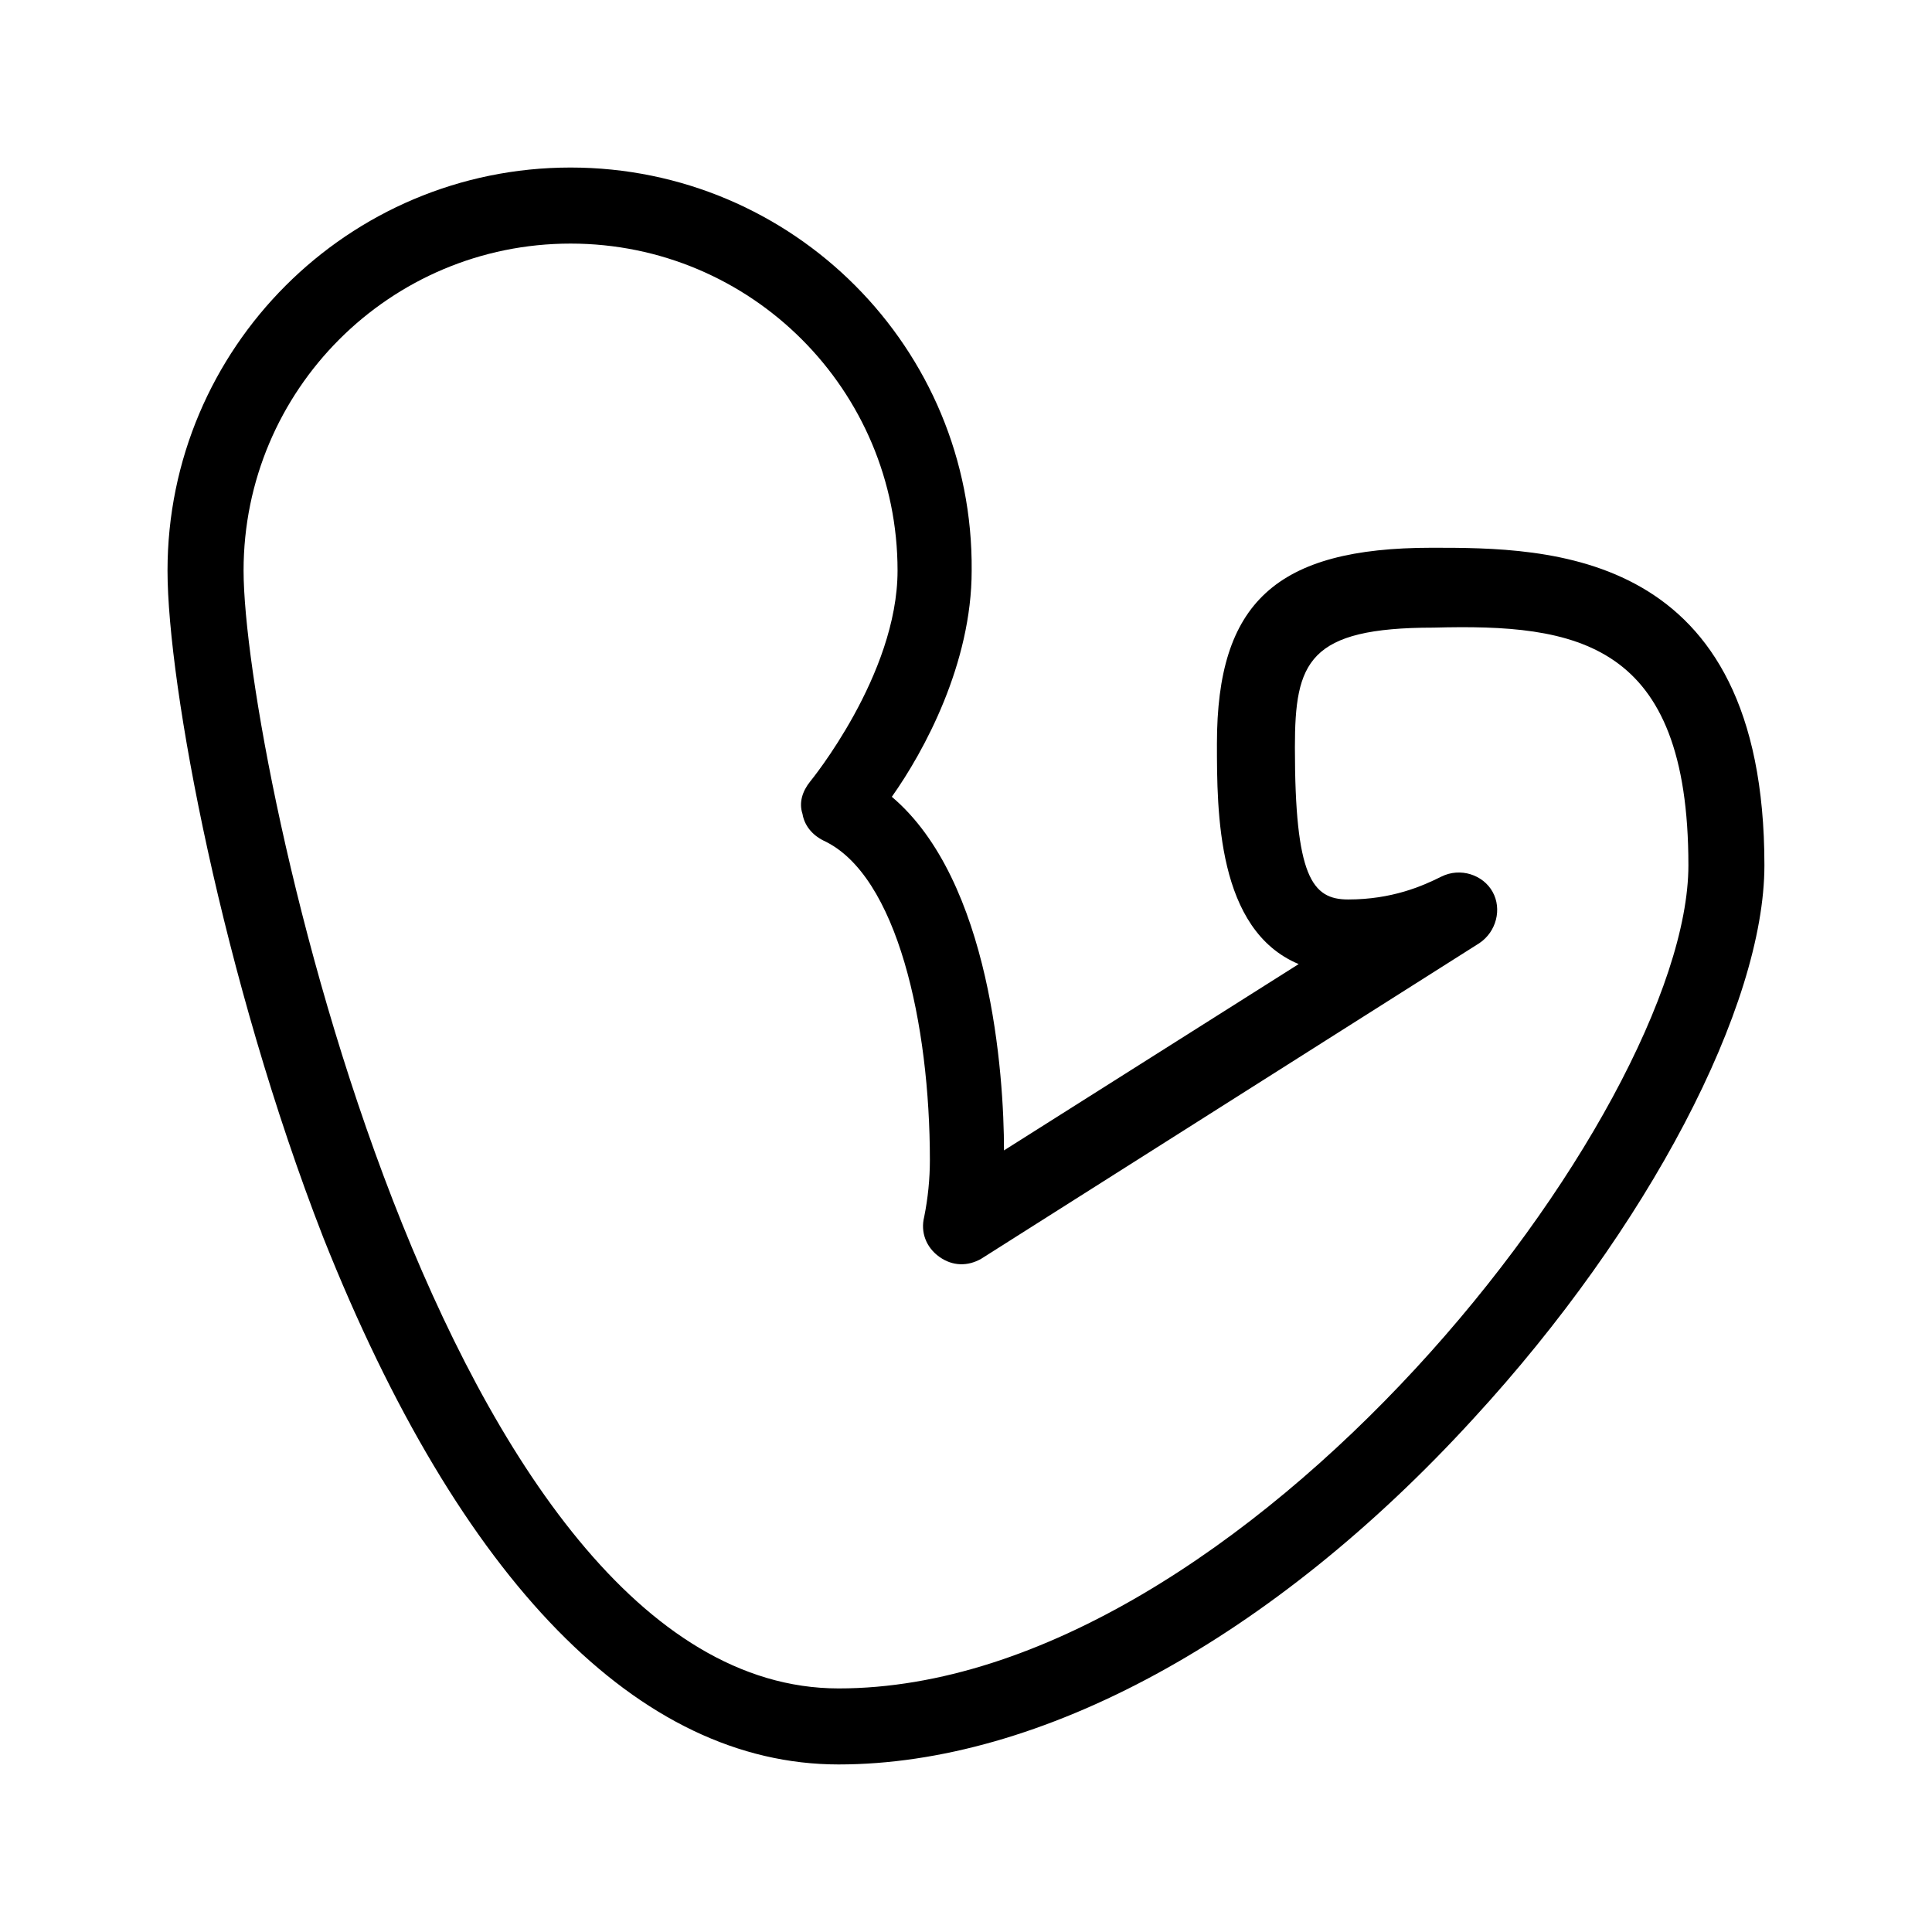 <?xml version="1.0" encoding="UTF-8"?>
<!-- Uploaded to: SVG Find, www.svgrepo.com, Generator: SVG Find Mixer Tools -->
<svg fill="#000000" width="800px" height="800px" version="1.1" viewBox="144 144 512 512" xmlns="http://www.w3.org/2000/svg">
 <path d="m523.43 289.16c-41.312 0-56.93 14.609-56.93 51.891 0 18.137 0 49.375 21.664 58.441l-78.094 49.375c0-20.152-3.527-71.539-29.727-93.707 8.566-12.09 21.16-35.266 21.16-59.953 0.508-58.945-47.355-106.81-106.3-106.81-58.945 0-106.81 47.863-106.81 106.81 0 30.23 14.609 108.32 41.312 176.84 36.273 91.191 83.633 139.55 136.53 139.55 53.402 0 114.87-33.25 168.27-91.691 46.352-50.383 77.082-109.33 77.082-146.61 0-84.137-57.434-84.137-88.164-84.137zm-157.19 302.29c-104.79 0-157.69-246.36-157.69-296.24 0-47.863 38.793-86.656 86.656-86.656s86.656 38.793 86.656 86.656c0 27.711-23.176 55.922-23.176 55.922-2.016 2.519-3.023 5.543-2.016 8.566 0.504 3.023 2.519 5.543 5.543 7.055 19.648 9.07 28.215 48.871 28.215 84.641 0 5.039-0.504 10.078-1.512 15.113-1.008 4.031 0.504 8.062 4.031 10.578 3.527 2.519 7.559 2.519 11.082 0.504l132-83.633c4.535-3.023 6.047-9.07 3.527-13.602-2.519-4.535-8.566-6.551-13.602-4.031-5.039 2.519-13.098 6.047-24.688 6.047-9.574 0-14.105-6.047-14.105-40.305 0-22.672 3.527-31.738 36.777-31.738 37.781-1.012 67.504 3.523 67.504 62.973 0 64.992-117.89 218.15-225.2 218.15z"/>
</svg>